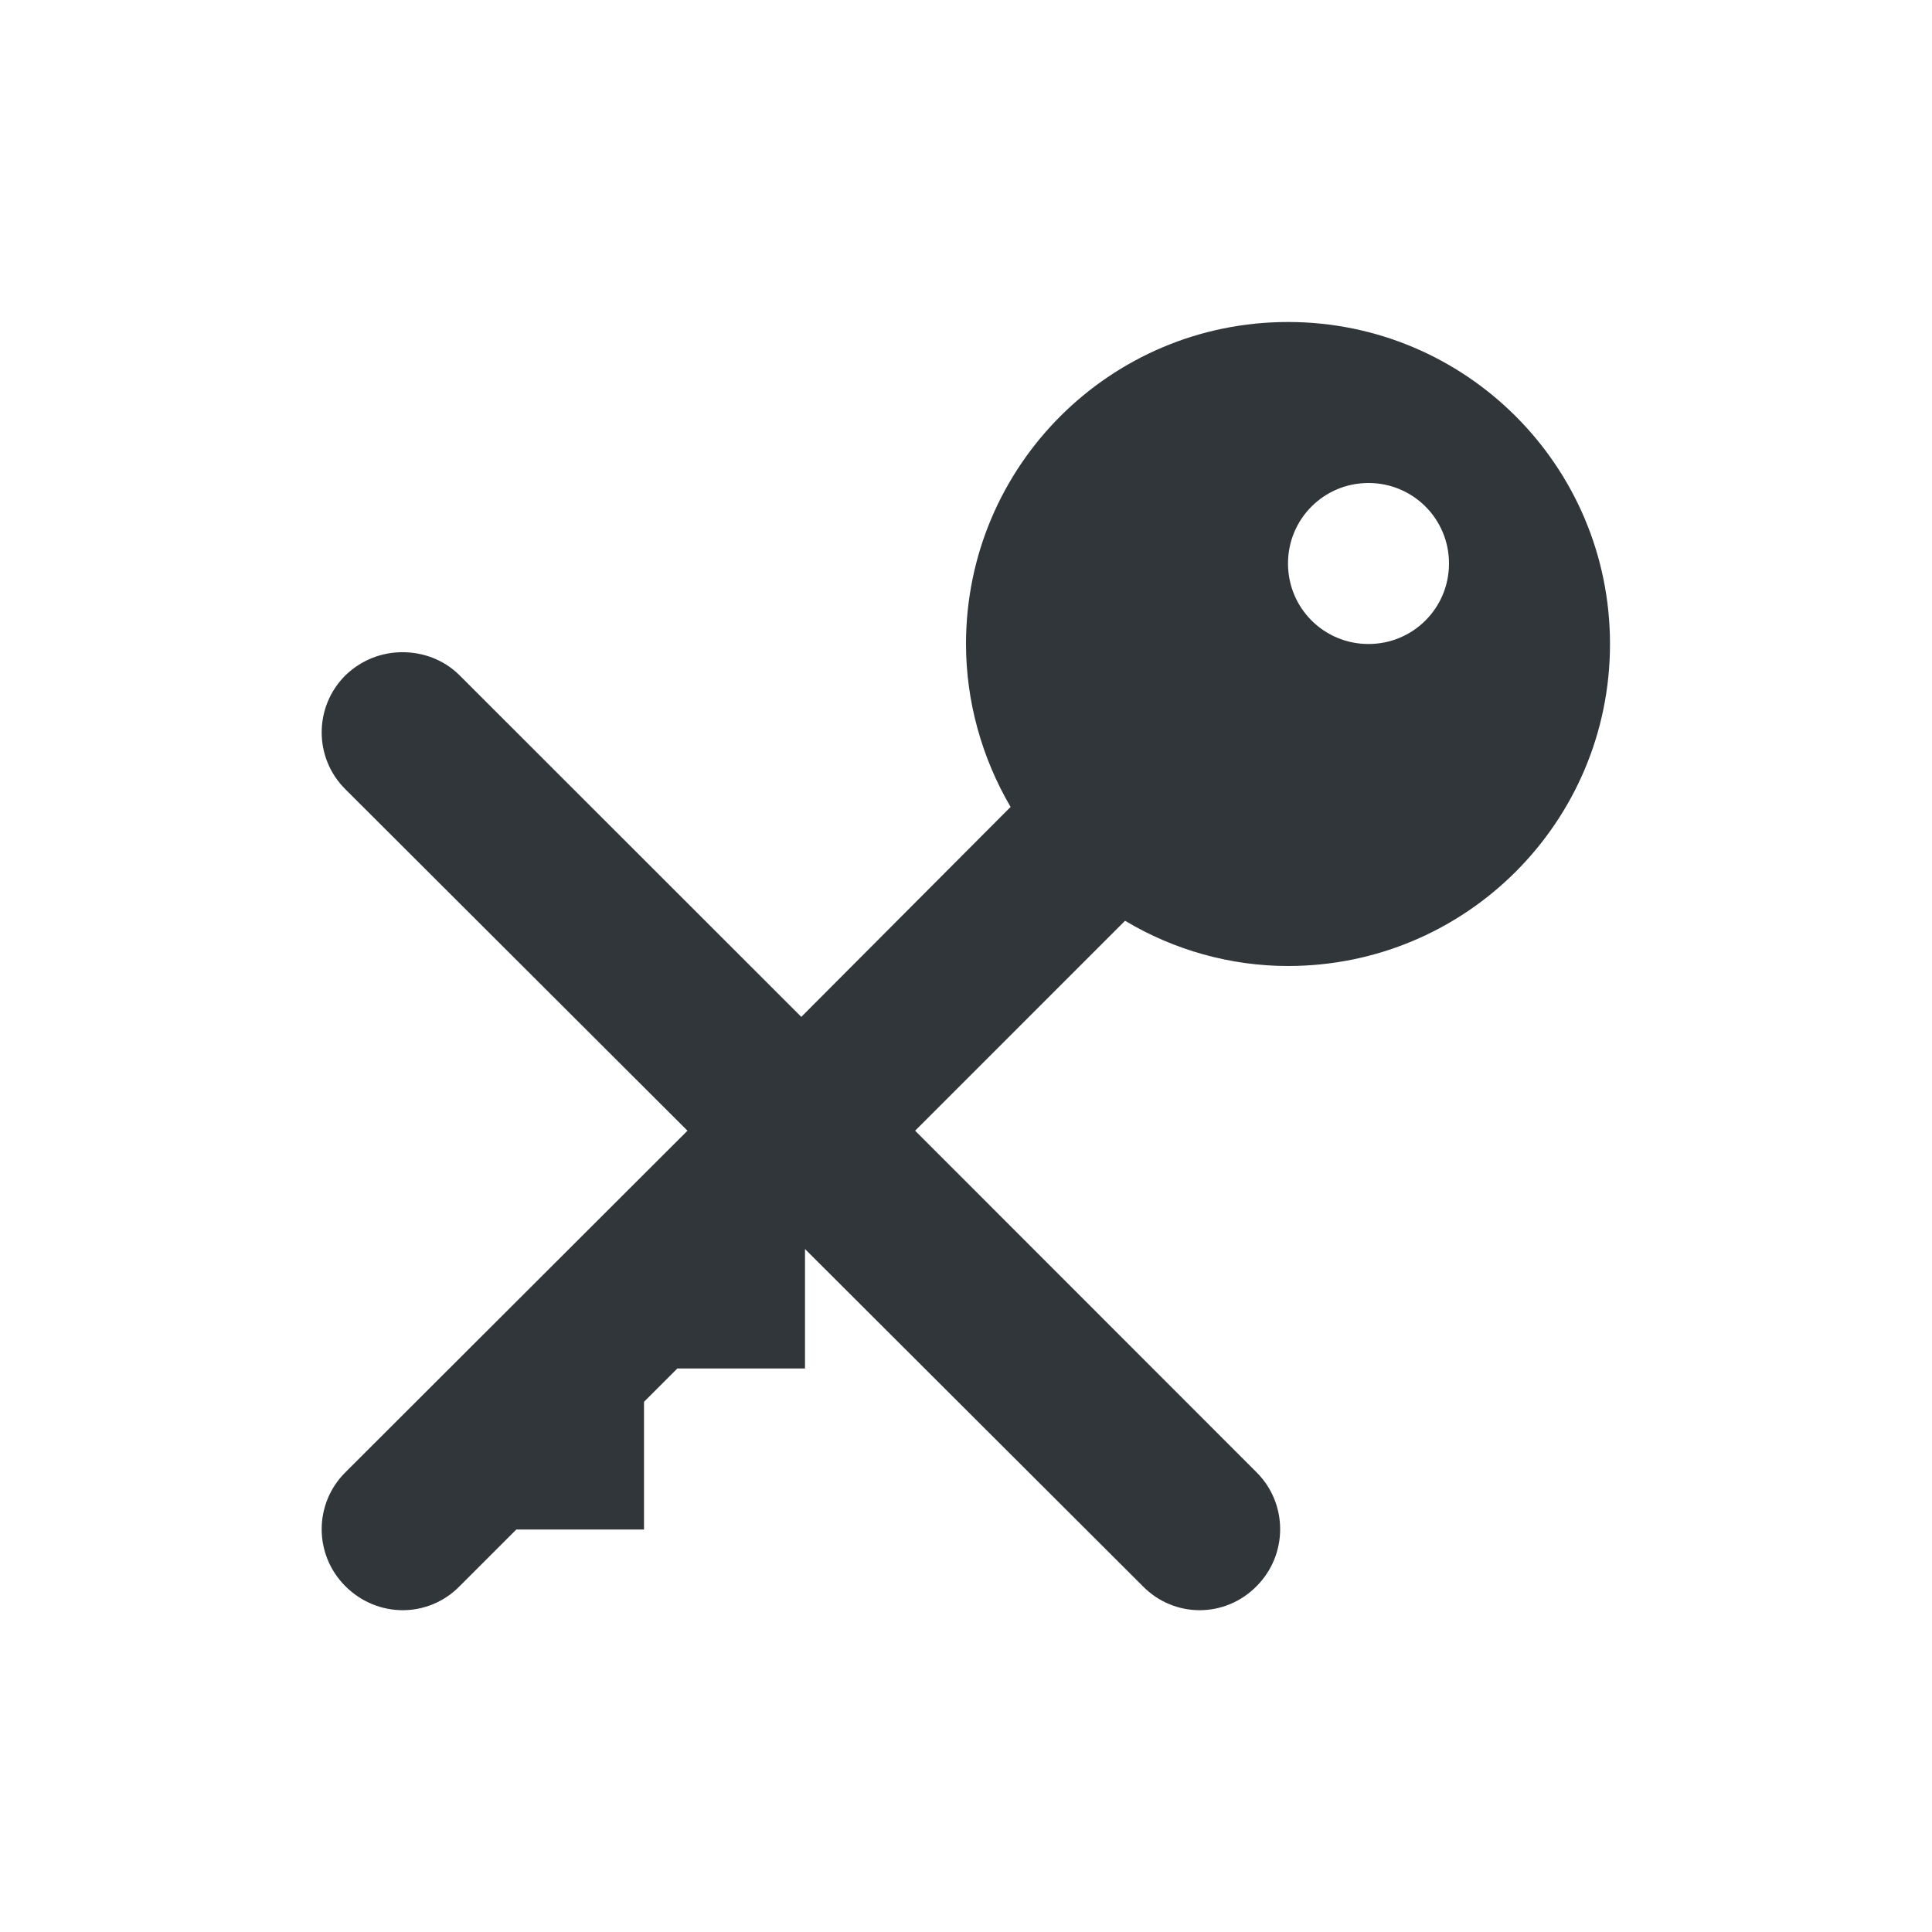 <svg xmlns="http://www.w3.org/2000/svg" width="12pt" height="12pt" version="1.1" viewBox="0 0 12 12">
 <g>
  <path style="fill:rgb(19.216%,21.176%,23.137%)" d="M 8 2 C 6.895 2 6 2.895 6 4 C 6 4.355 6.098 4.707 6.277 5.012 L 4.977 6.316 L 2.855 4.195 C 2.758 4.098 2.629 4.051 2.5 4.051 C 2.371 4.051 2.246 4.098 2.145 4.195 C 1.949 4.391 1.949 4.707 2.145 4.902 L 4.27 7.023 L 2.145 9.145 C 1.949 9.34 1.949 9.656 2.145 9.852 C 2.344 10.051 2.66 10.051 2.855 9.852 L 3.207 9.5 L 4 9.5 L 4 8.707 L 4.207 8.5 L 5 8.5 L 5 7.758 L 7.098 9.852 C 7.293 10.051 7.609 10.051 7.805 9.852 C 8 9.656 8 9.34 7.805 9.145 L 5.684 7.023 L 6.988 5.719 C 7.293 5.902 7.645 6 8 6 C 9.105 6 10 5.105 10 4 C 10 2.895 9.105 2 8 2 Z M 8.5 3 C 8.777 3 9 3.223 9 3.5 C 9 3.777 8.777 4 8.5 4 C 8.223 4 8 3.777 8 3.5 C 8 3.223 8.223 3 8.5 3 Z M 8.5 3"/>
 </g>
</svg>
